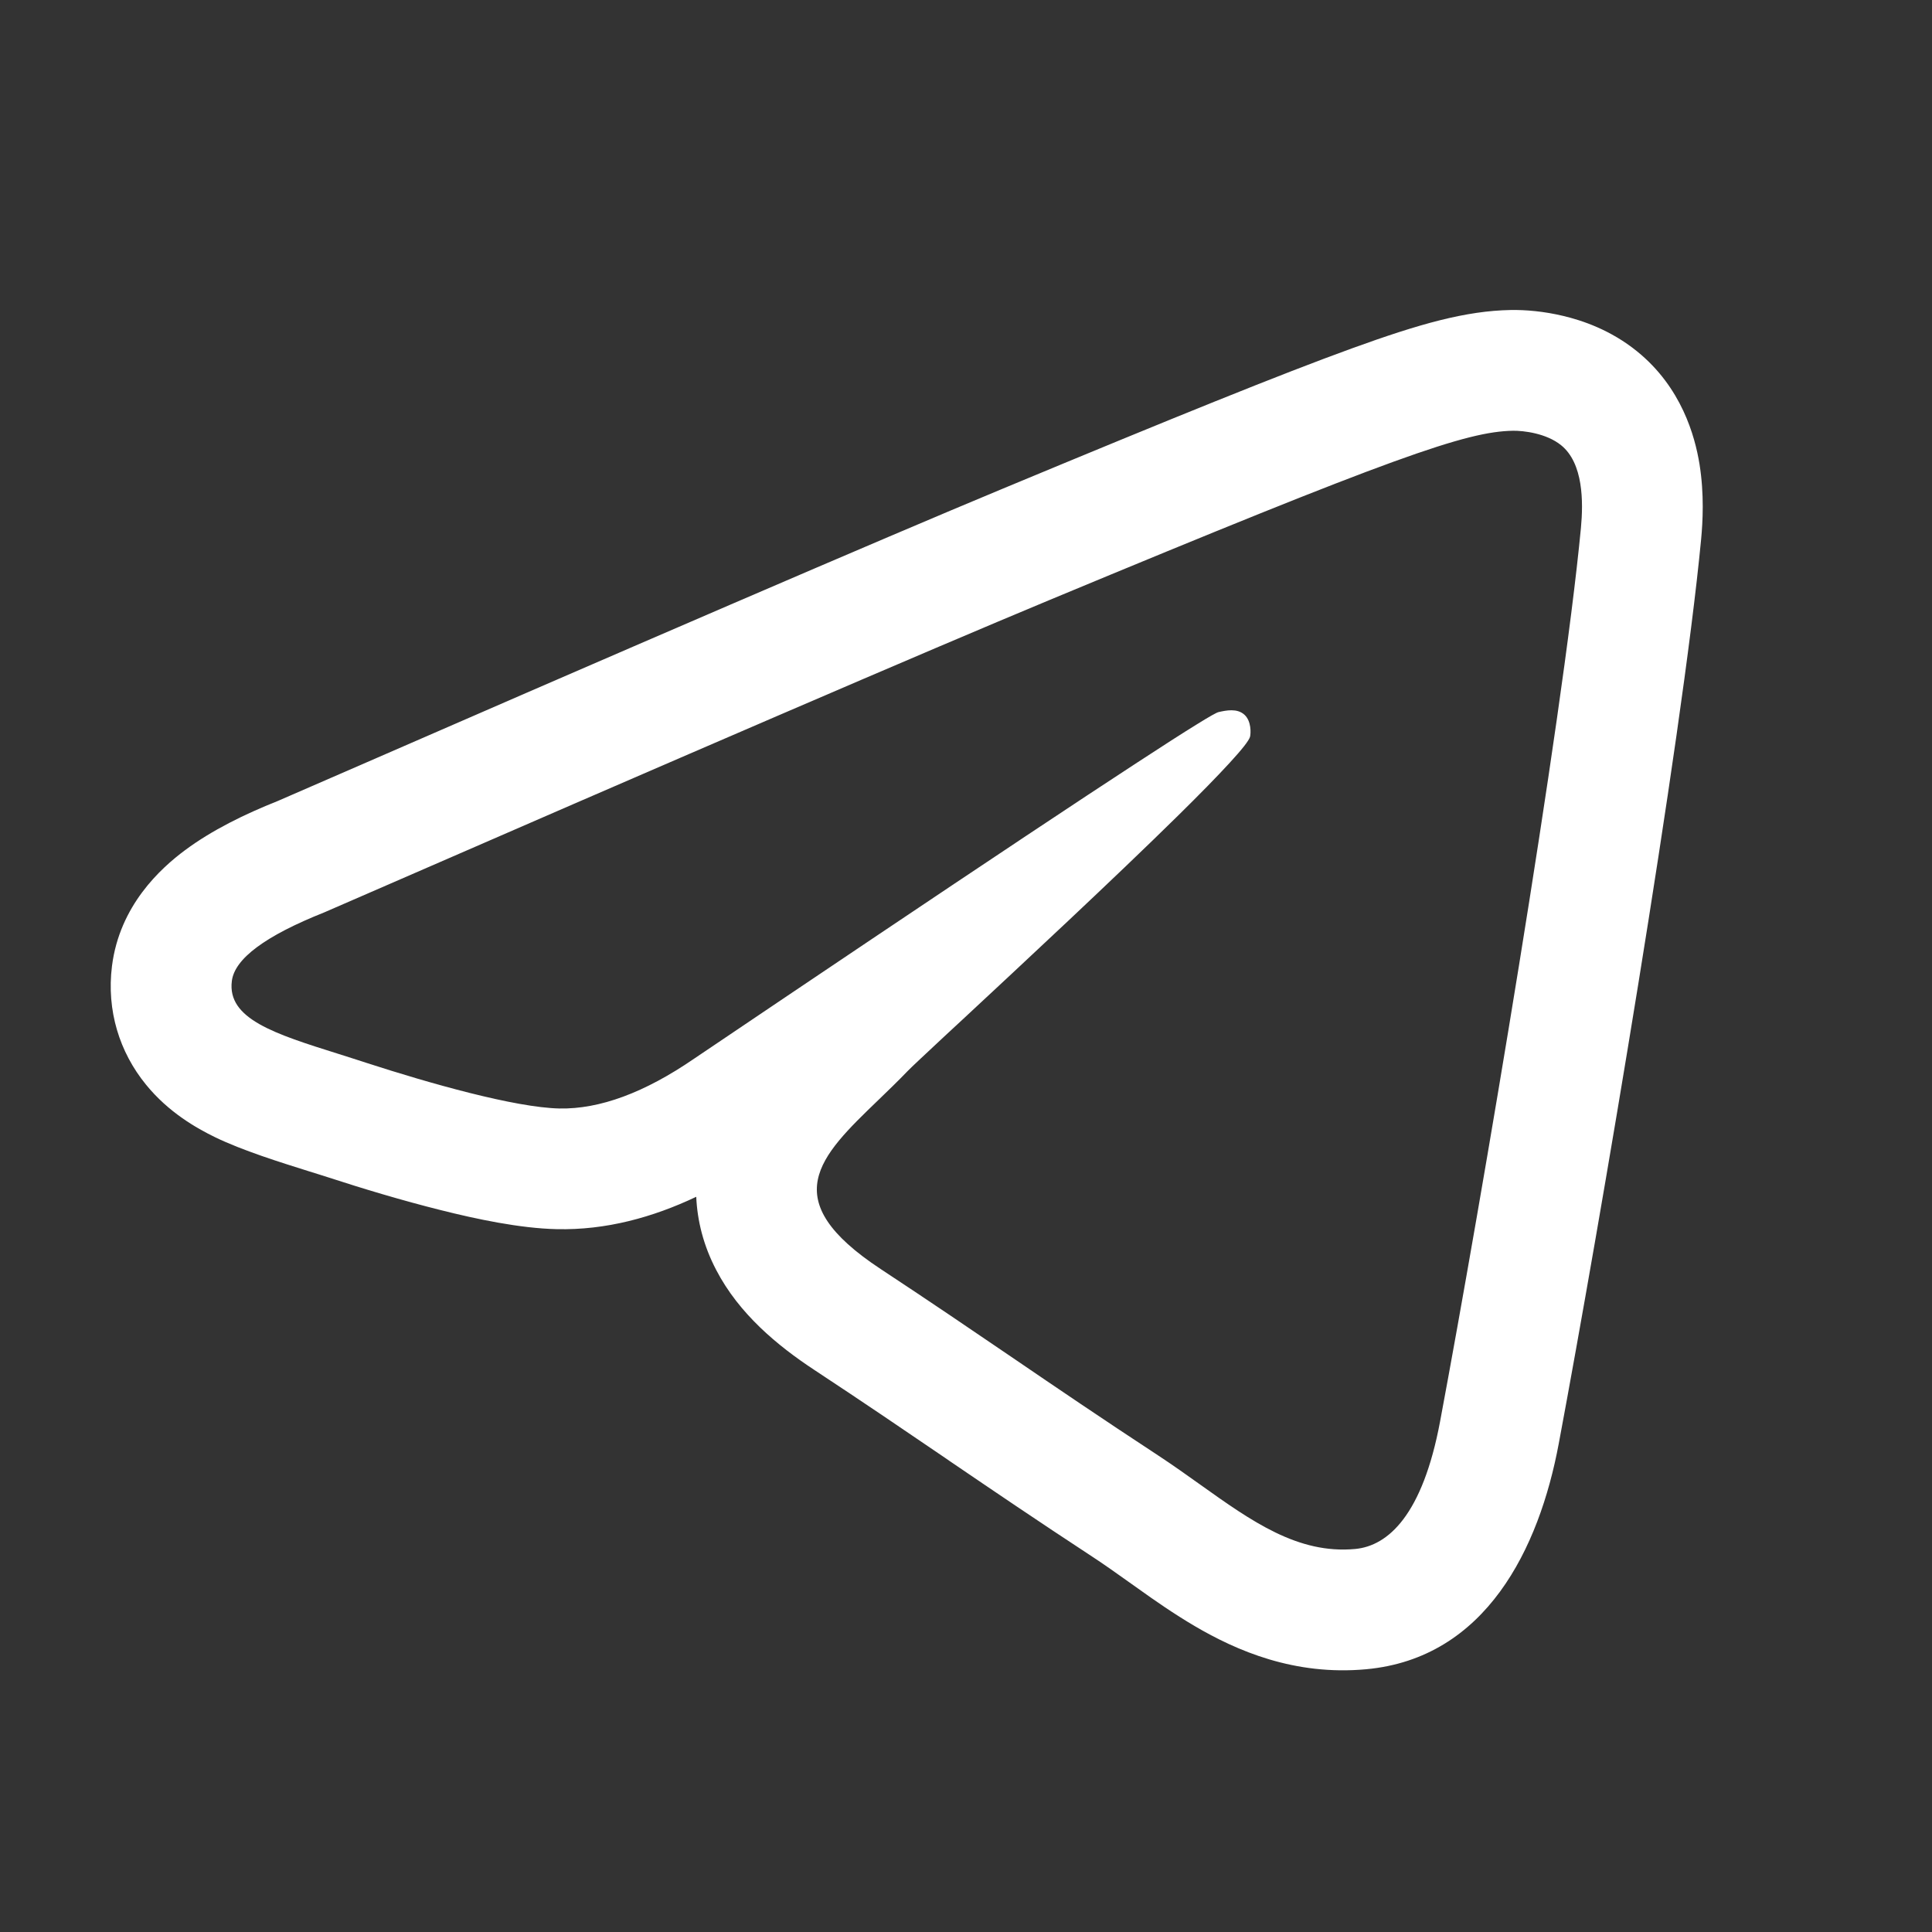 <?xml version="1.0" encoding="UTF-8"?> <svg xmlns="http://www.w3.org/2000/svg" width="24" height="24" viewBox="0 0 24 24" fill="none"><rect x="0" y="0" width="24" height="24" fill="#333333" stroke="none"/><path fill-rule="evenodd" clip-rule="evenodd" d="M8.649 14.867C8.662 15.166 8.739 15.475 8.898 15.778C9.181 16.321 9.656 16.715 10.116 17.018C10.737 17.427 11.233 17.765 11.737 18.108L11.805 18.155C12.333 18.514 12.874 18.882 13.565 19.335C13.719 19.436 13.864 19.539 14.031 19.658C14.067 19.683 14.103 19.71 14.141 19.736C14.342 19.88 14.583 20.048 14.84 20.199C15.362 20.506 16.08 20.818 16.971 20.736C18.459 20.599 19.12 19.235 19.363 17.935C19.874 15.205 20.892 9.217 21.132 6.699C21.152 6.487 21.172 6.14 21.112 5.767C21.055 5.416 20.889 4.813 20.338 4.366C20.007 4.097 19.652 3.98 19.421 3.925C19.18 3.867 18.95 3.848 18.768 3.851C18.208 3.861 17.637 4.022 16.793 4.328C15.924 4.643 14.597 5.18 12.458 6.07C10.945 6.699 7.939 7.994 3.451 9.95C3.039 10.114 2.634 10.312 2.299 10.561C1.996 10.786 1.486 11.248 1.391 12.001C1.322 12.554 1.485 13.071 1.813 13.473C2.092 13.817 2.44 14.014 2.672 14.127C3.015 14.293 3.48 14.438 3.84 14.551C3.929 14.579 4.012 14.604 4.085 14.628C4.499 14.763 4.996 14.913 5.473 15.032C5.914 15.143 6.459 15.259 6.916 15.269C7.527 15.283 8.109 15.123 8.649 14.867ZM10.829 11.666C10.169 12.109 9.434 12.604 8.623 13.151C8.007 13.574 7.449 13.78 6.949 13.77C6.397 13.758 5.337 13.458 4.548 13.202C4.433 13.164 4.32 13.129 4.211 13.094C3.409 12.842 2.821 12.657 2.88 12.187C2.914 11.909 3.297 11.625 4.028 11.334C8.53 9.373 11.532 8.08 13.034 7.455C17.323 5.671 18.214 5.361 18.794 5.351C18.922 5.349 19.208 5.381 19.393 5.531C19.67 5.755 19.669 6.236 19.639 6.557C19.406 8.999 18.401 14.924 17.889 17.659C17.672 18.816 17.246 19.204 16.834 19.242C16.123 19.308 15.549 18.898 14.909 18.442C14.741 18.322 14.568 18.199 14.387 18.08C13.678 17.615 13.13 17.242 12.58 16.867C12.076 16.524 11.572 16.181 10.941 15.765C9.629 14.901 10.178 14.371 10.911 13.665C11.029 13.551 11.153 13.432 11.274 13.306C11.317 13.261 11.498 13.092 11.762 12.846C11.825 12.787 11.893 12.724 11.965 12.658C12.695 11.979 13.841 10.913 14.636 10.13C14.898 9.872 15.121 9.645 15.279 9.472C15.427 9.311 15.518 9.197 15.529 9.15C15.538 9.109 15.547 8.957 15.457 8.877C15.367 8.797 15.233 8.824 15.137 8.846C15.113 8.851 15.024 8.901 14.871 8.996C14.699 9.102 14.444 9.265 14.108 9.485C13.389 9.954 12.296 10.681 10.829 11.666Z" fill="white"></path></svg> 